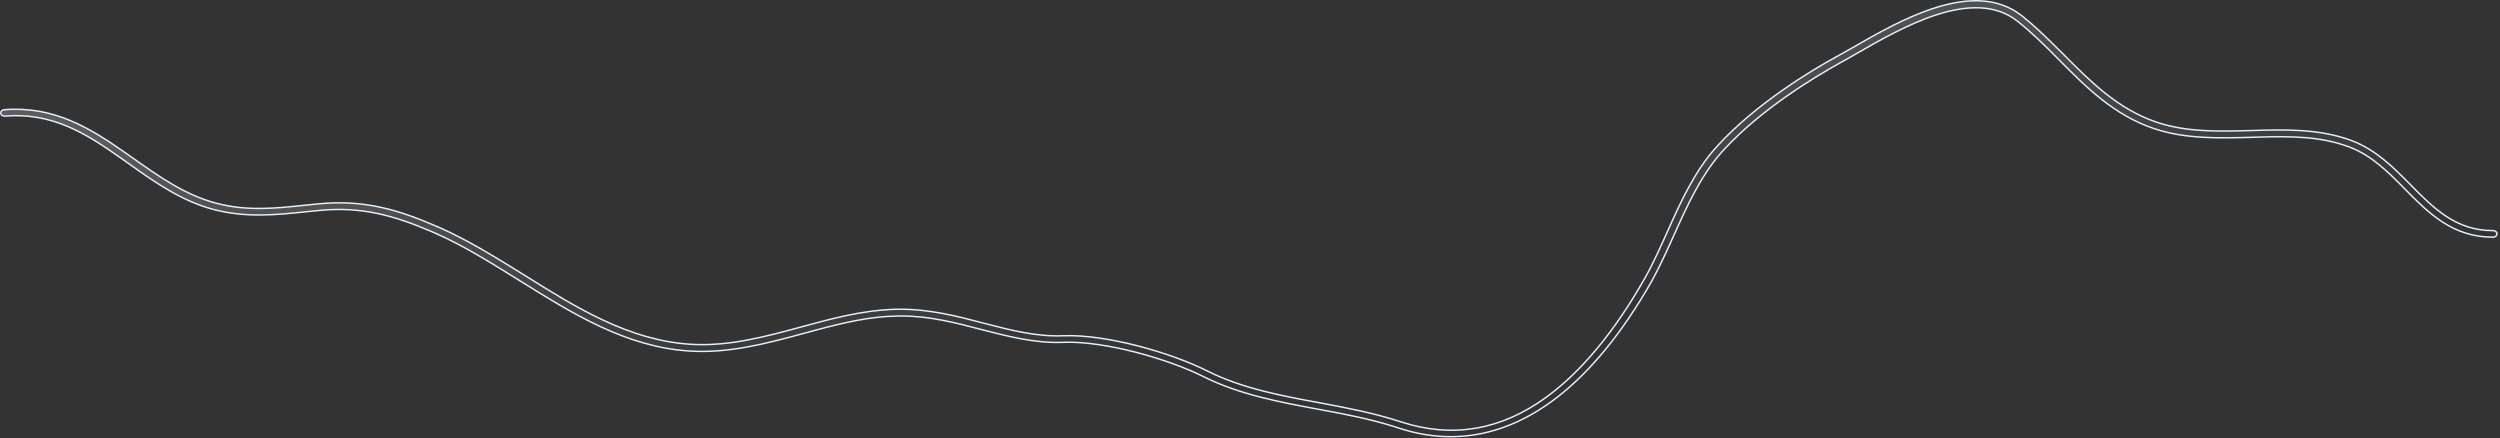 <?xml version="1.0" encoding="utf-8"?>
<svg xmlns="http://www.w3.org/2000/svg" fill="none" height="100%" overflow="visible" preserveAspectRatio="none" style="display: block;" viewBox="0 0 1010 177" width="100%">
<rect x="0" y="0" width="1010" height="177" fill="#333333" stroke="none"/>
<path d="M782.799 2.848C794.902 -0.809 806.924 -1.193 816.536 6.145L816.992 6.5C821.412 10.024 825.622 14.029 829.708 18.054L833.756 22.067C844.365 32.768 855.391 43.859 870.836 49.212L871.575 49.463C883.733 53.508 896.918 53.075 909.661 52.732H909.663C923.364 52.304 937.372 51.967 950.343 56.909V56.91C960.027 60.652 967.019 67.713 973.872 74.657C983.145 84.067 992.045 93.162 1007.1 93.162H1007.29C1008.1 93.162 1008.77 93.748 1008.77 94.489C1008.77 95.165 1008.17 95.816 1007.29 95.816H1007.1C990.826 95.816 981.154 86.065 971.673 76.463H971.674C965.117 69.79 958.32 62.887 949.245 59.434C937.578 54.994 925.255 55.022 912.331 55.395L909.738 55.474C896.691 55.816 883.24 56.24 870.544 52.062H870.545C854.116 46.606 842.721 35.182 831.648 23.956H831.647C826.396 18.646 820.946 13.237 815.115 8.6H815.114C806.179 1.525 794.54 2.136 782.856 5.818C771.167 9.502 759.344 16.287 749.971 21.68L749.97 21.681C747.626 23.05 745.378 24.333 743.319 25.444L743.316 25.446C734.359 30.422 712.006 43.551 696.515 60.42L695.782 61.227C687.211 70.775 681.66 82.981 676.411 94.709C673.503 101.135 670.508 107.803 667.14 113.87C643.525 155.206 615.843 176.418 586.086 176.418C579.087 176.418 571.99 175.225 564.797 172.836V172.835L563.816 172.518C553.666 169.268 542.844 167.195 532.306 165.287H532.305C516.636 162.374 500.454 159.296 486.337 152.209C479.139 148.6 469.106 144.953 458.786 142.294C448.791 139.718 438.502 138.063 430.242 138.275L429.449 138.302C418.152 138.728 407.691 136 396.617 133.172H396.618C386.265 130.435 375.431 127.605 363.806 127.665L362.678 127.681C351.397 127.831 340.624 130.416 329.442 133.411L324.622 134.715C309.797 138.742 294.556 142.838 278.482 141.813C252.873 140.192 231.178 126.62 210.157 113.507H210.156C199.001 106.572 187.445 99.279 175.698 94.129L174.226 93.494C159.079 87.025 145.996 83.359 128.937 85.025C127.154 85.197 125.465 85.369 123.777 85.54H123.776C111.392 86.825 99.719 88.016 86.835 84.776H86.836C73.487 81.366 62.557 73.607 51.952 66.064L49.131 64.067C35.056 54.139 21.318 45.294 1.858 46.909H1.856C1.071 46.981 0.381 46.403 0.306 45.72C0.234 45.069 0.817 44.411 1.629 44.337C22.176 42.661 36.904 52.13 51.037 62.007L53.857 63.985C64.164 71.259 74.901 78.916 87.718 82.188V82.189C99.971 85.373 111.465 84.166 123.464 82.882L123.463 82.881C124.306 82.795 125.174 82.711 126.041 82.625C126.908 82.539 127.776 82.453 128.62 82.367C146.931 80.576 160.664 84.582 176.959 91.681C188.94 96.895 200.55 104.163 211.903 111.189C232.524 124.116 253.877 137.439 278.725 139.072C294.352 140.104 309.313 135.977 323.841 132.039L323.842 132.038C336.022 128.718 348.603 125.33 361.444 124.966L362.688 124.939C375.21 124.769 386.521 127.67 397.496 130.583H397.498C408.37 133.408 418.635 136.077 429.473 135.646C438.154 135.305 449.002 136.99 459.562 139.706C470.121 142.421 480.37 146.162 487.85 149.919C501.681 156.879 517.574 159.883 533.042 162.708C544.017 164.764 555.252 166.903 565.922 170.407C586.652 177.206 606.542 173.845 624.998 160.257C639.017 149.946 652.36 133.889 664.472 112.452C667.856 106.527 670.771 99.918 673.676 93.5L673.677 93.498C679.026 81.5 684.635 69.125 693.508 59.315C709.322 41.796 732.544 28.025 741.823 22.975L741.827 22.972C743.798 21.857 746.047 20.575 748.39 19.291L748.395 19.287C758.201 13.631 770.505 6.562 782.799 2.848Z" fill="url(#paint0_linear_0_19126)" fill-opacity="0.2" id="Vector" stroke="#E0F0FF" stroke-width="0.6"/>
<defs>
<linearGradient gradientUnits="userSpaceOnUse" id="paint0_linear_0_19126" x1="596.104" x2="579.083" y1="134.318" y2="-10.127">
<stop stop-color="white" stop-opacity="0"/>
<stop offset="1" stop-color="white"/>
</linearGradient>
</defs>
</svg>
